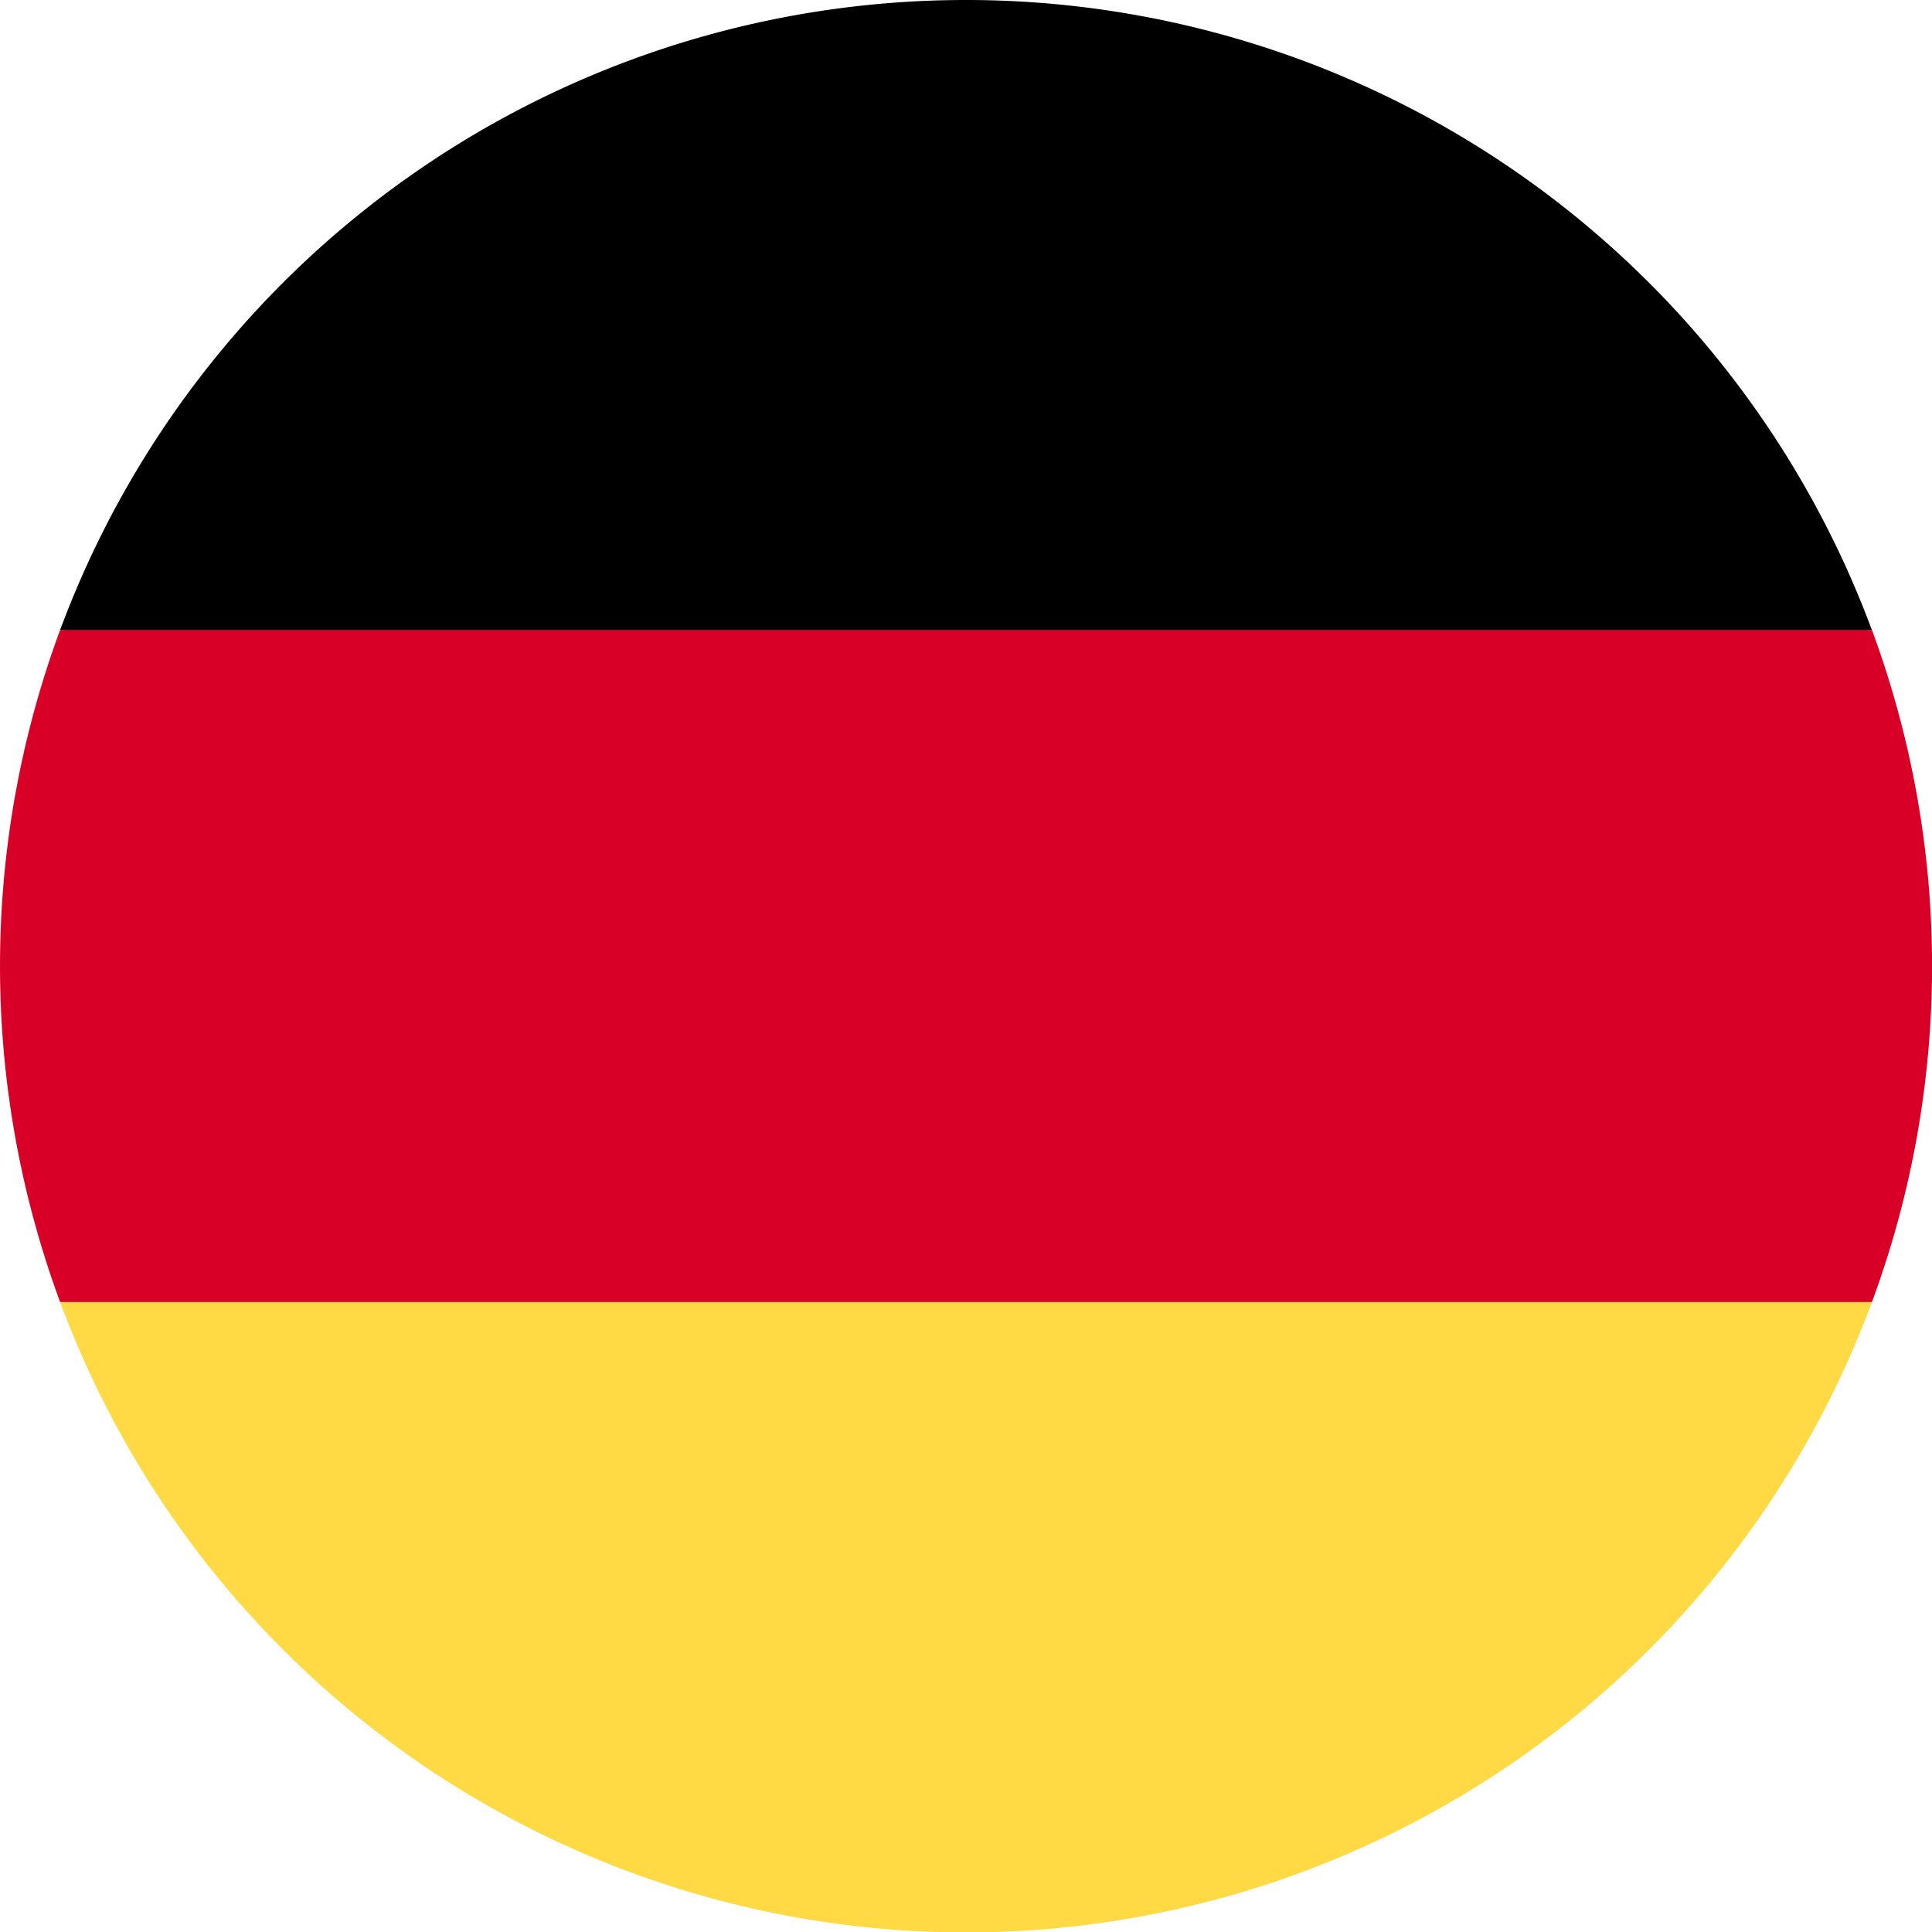 <svg xmlns="http://www.w3.org/2000/svg" width="29.796" height="29.796"  xmlns:v="https://vecta.io/nano"><path d="M.927 20.08a14.9 14.9 0 0 0 27.943 0l-13.971-1.3z" fill="#ffda44"/><path d="M14.898 0A14.9 14.9 0 0 0 .927 9.716l13.971 1.3 13.971-1.3A14.9 14.9 0 0 0 14.898 0z"/><path d="M.927 9.716a14.95 14.95 0 0 0 0 10.364H28.87c1.236-3.344 1.236-7.02 0-10.364z" fill="#d80027"/></svg>